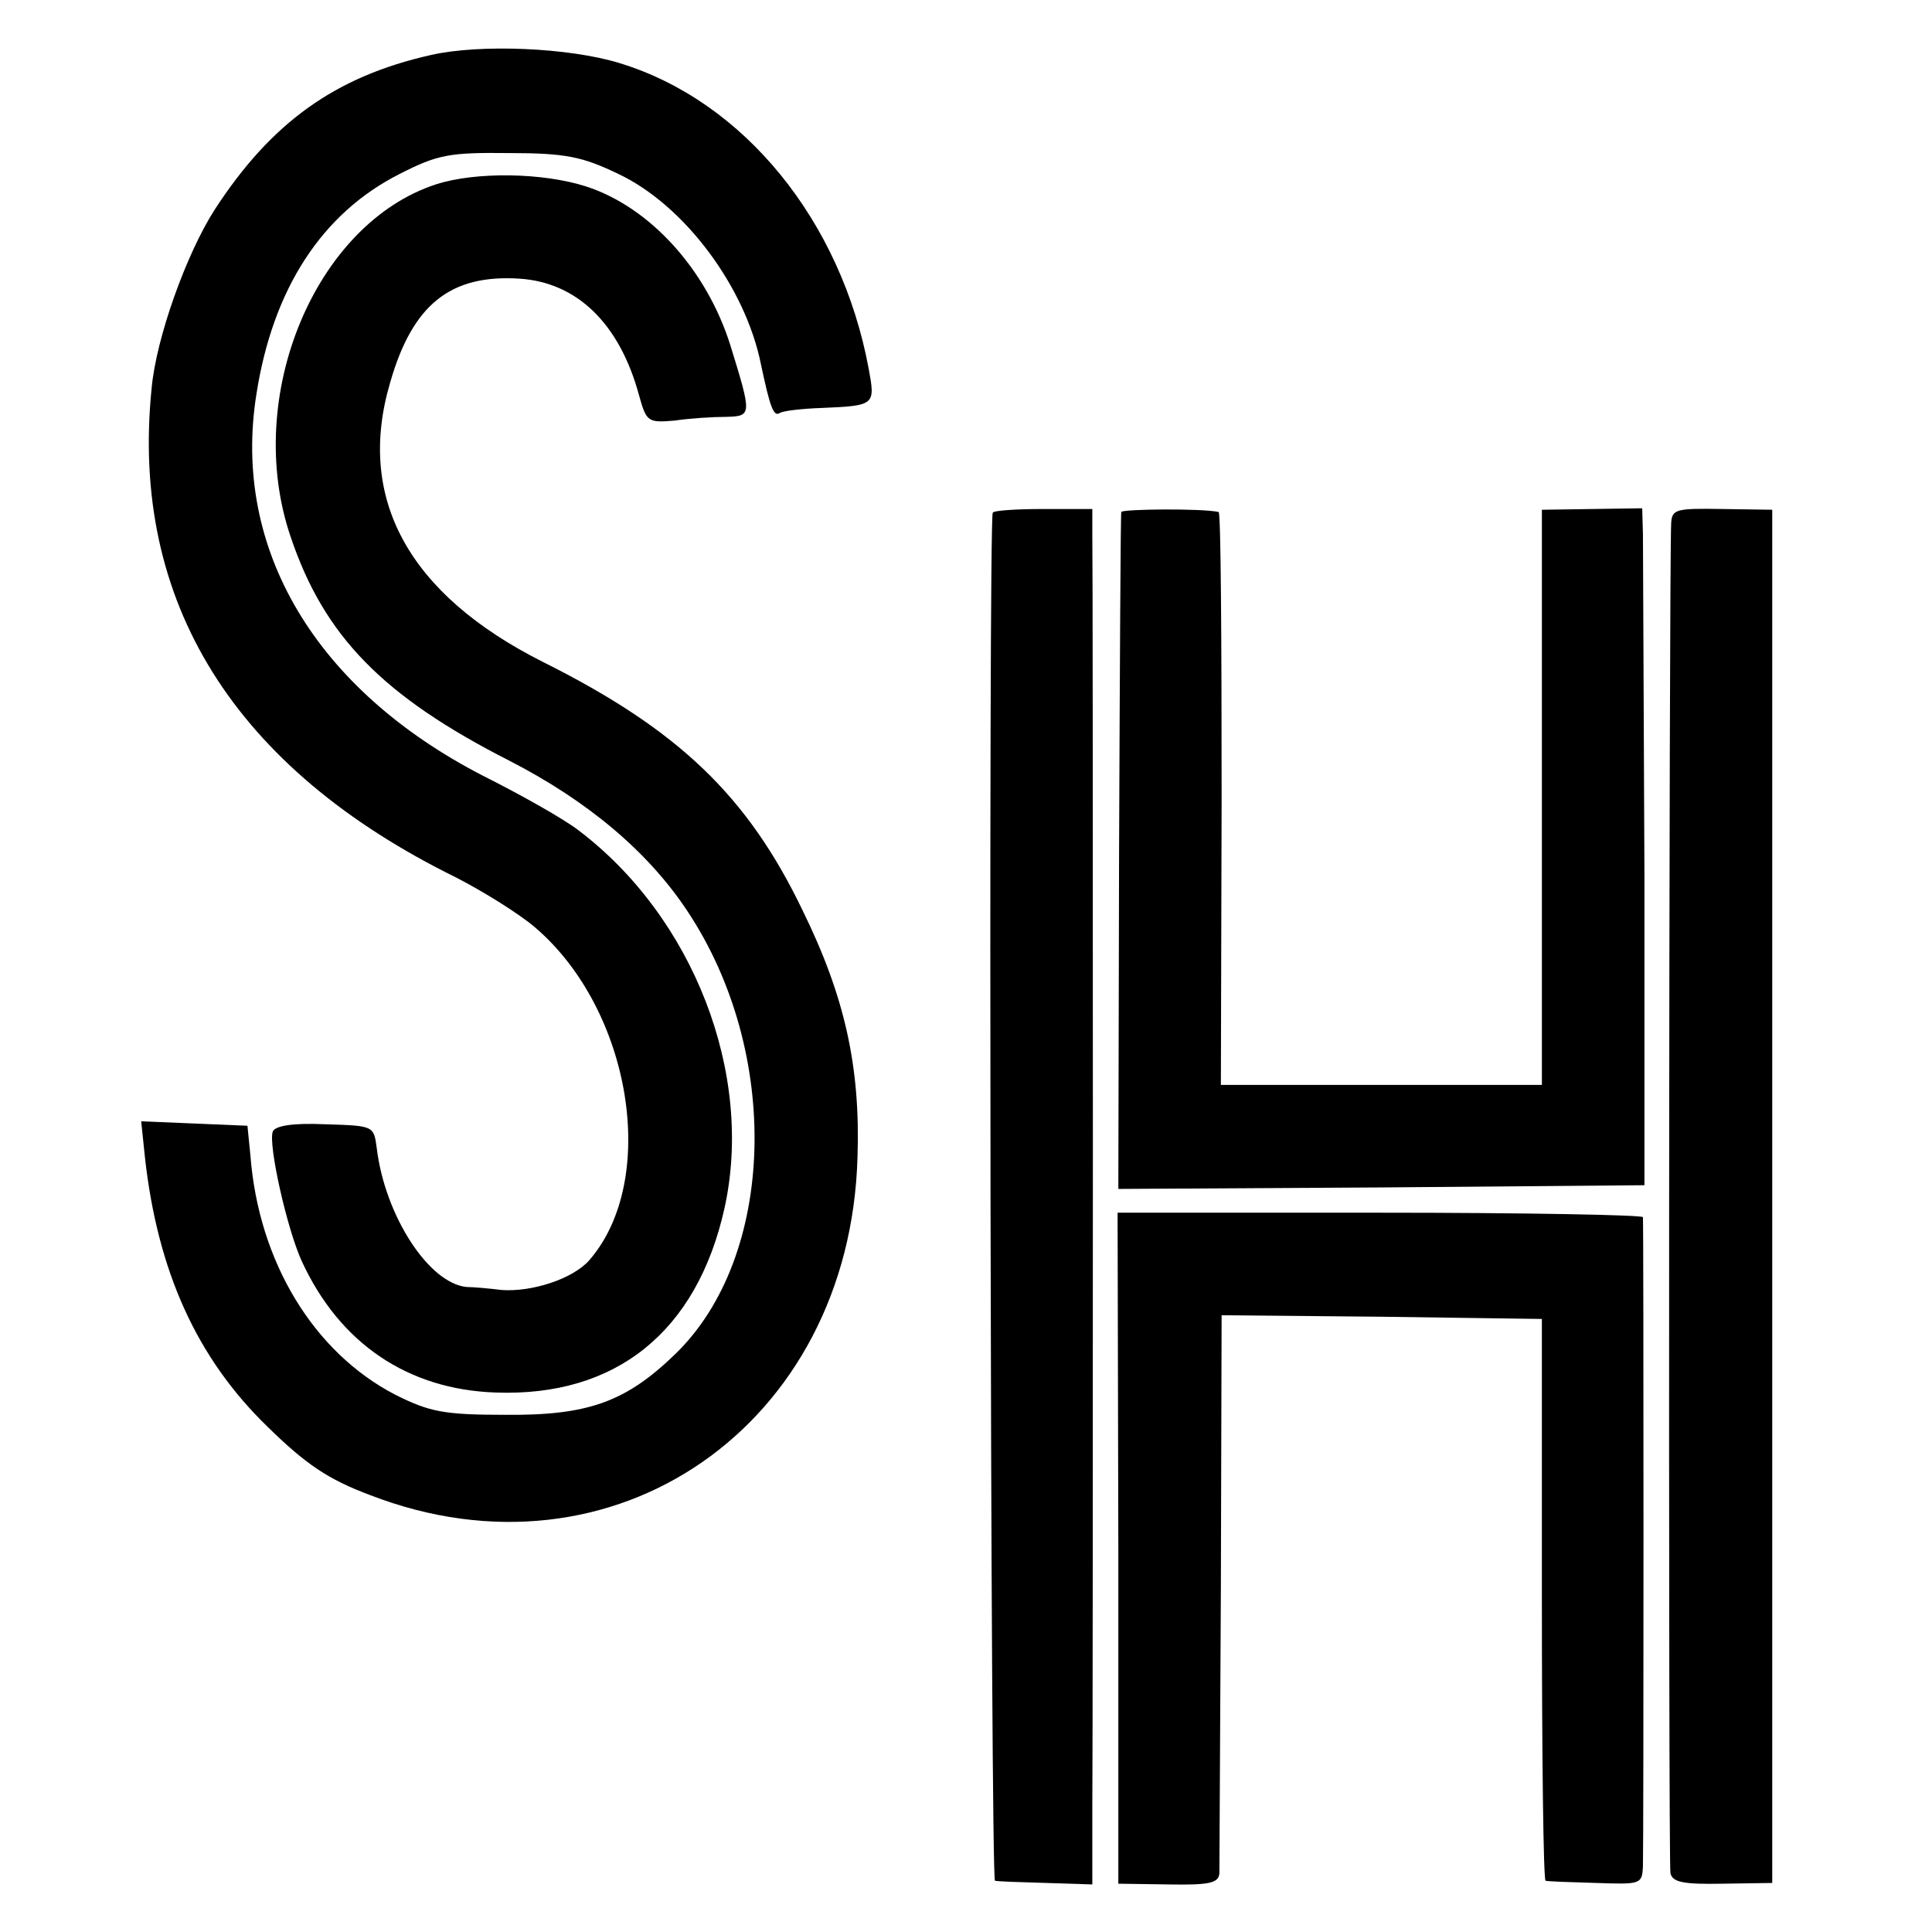 <?xml version="1.0" standalone="no"?>
<!DOCTYPE svg PUBLIC "-//W3C//DTD SVG 20010904//EN"
 "http://www.w3.org/TR/2001/REC-SVG-20010904/DTD/svg10.dtd">
<svg version="1.0" xmlns="http://www.w3.org/2000/svg"
 width="260pt" height="260pt" viewBox="0 0 260 260"
 preserveAspectRatio="xMidYMid meet">
<g transform="translate(0,260) scale(0.1,-0.1)"
fill="#000000" stroke="none">
<path d="M580 2526 c-129 -29 -215 -91 -291 -208 -38 -59 -79 -173 -85 -241
-29 -287 111 -511 410 -658 37 -19 85 -49 106 -67 130 -111 167 -340 73 -448
-22 -25 -77 -43 -118 -40 -16 2 -38 4 -47 4 -51 5 -110 96 -121 187 -4 30 -4
30 -69 32 -44 2 -68 -2 -71 -10 -6 -18 19 -130 39 -174 51 -111 143 -173 261
-177 162 -6 271 82 308 248 40 181 -42 392 -197 509 -18 14 -76 47 -128 73
-225 116 -338 305 -305 513 22 142 88 244 193 297 51 26 67 29 147 28 77 0 99
-5 147 -28 89 -42 171 -152 192 -256 12 -57 17 -71 25 -66 4 3 29 6 57 7 72 3
72 4 63 53 -37 199 -168 360 -335 411 -68 21 -188 26 -254 11z"/>
<path d="M587 2352 c-163 -53 -260 -286 -196 -474 45 -134 124 -215 295 -302
105 -54 186 -122 239 -202 127 -191 119 -465 -16 -596 -67 -65 -118 -83 -229
-82 -83 0 -102 4 -148 27 -110 57 -184 179 -195 322 l-4 40 -71 3 -72 3 5 -48
c17 -154 70 -271 165 -363 52 -51 82 -71 138 -92 328 -127 646 94 656 455 4
121 -17 216 -74 332 -74 154 -167 243 -349 334 -181 91 -252 220 -206 376 30
105 81 146 174 140 78 -5 135 -61 161 -157 10 -36 12 -37 48 -34 20 3 51 5 69
5 35 1 35 2 6 96 -32 102 -108 186 -194 214 -59 19 -149 20 -202 3z"/>
<path d="M1336 1910 c-6 -10 -3 -1840 3 -1841 3 -1 34 -2 69 -3 l62 -2 0 105
c1 133 1 1663 0 1711 l0 35 -66 0 c-36 0 -67 -2 -68 -5z"/>
<path d="M1509 1911 c-1 -3 -2 -210 -3 -459 l-1 -452 354 2 354 3 0 420 c-1
231 -2 436 -2 456 l-1 35 -67 -1 -68 -1 0 -387 0 -387 -216 0 -216 0 1 385 c0
212 -1 385 -4 386 -22 5 -130 4 -131 0z"/>
<path d="M2249 1896 c-3 -60 -4 -1803 -1 -1817 3 -12 17 -15 70 -14 l67 1 0
924 0 924 -67 1 c-62 1 -68 0 -69 -19z"/>
<path d="M1505 517 l0 -452 68 -1 c55 -1 67 2 68 15 0 9 1 181 2 384 l1 367
215 -2 216 -3 0 -377 c0 -208 2 -379 5 -379 3 -1 33 -2 68 -3 60 -2 62 -2 63
23 1 32 1 863 0 873 -1 3 -160 6 -354 6 l-353 0 1 -451z"/>
</g>
</svg>
